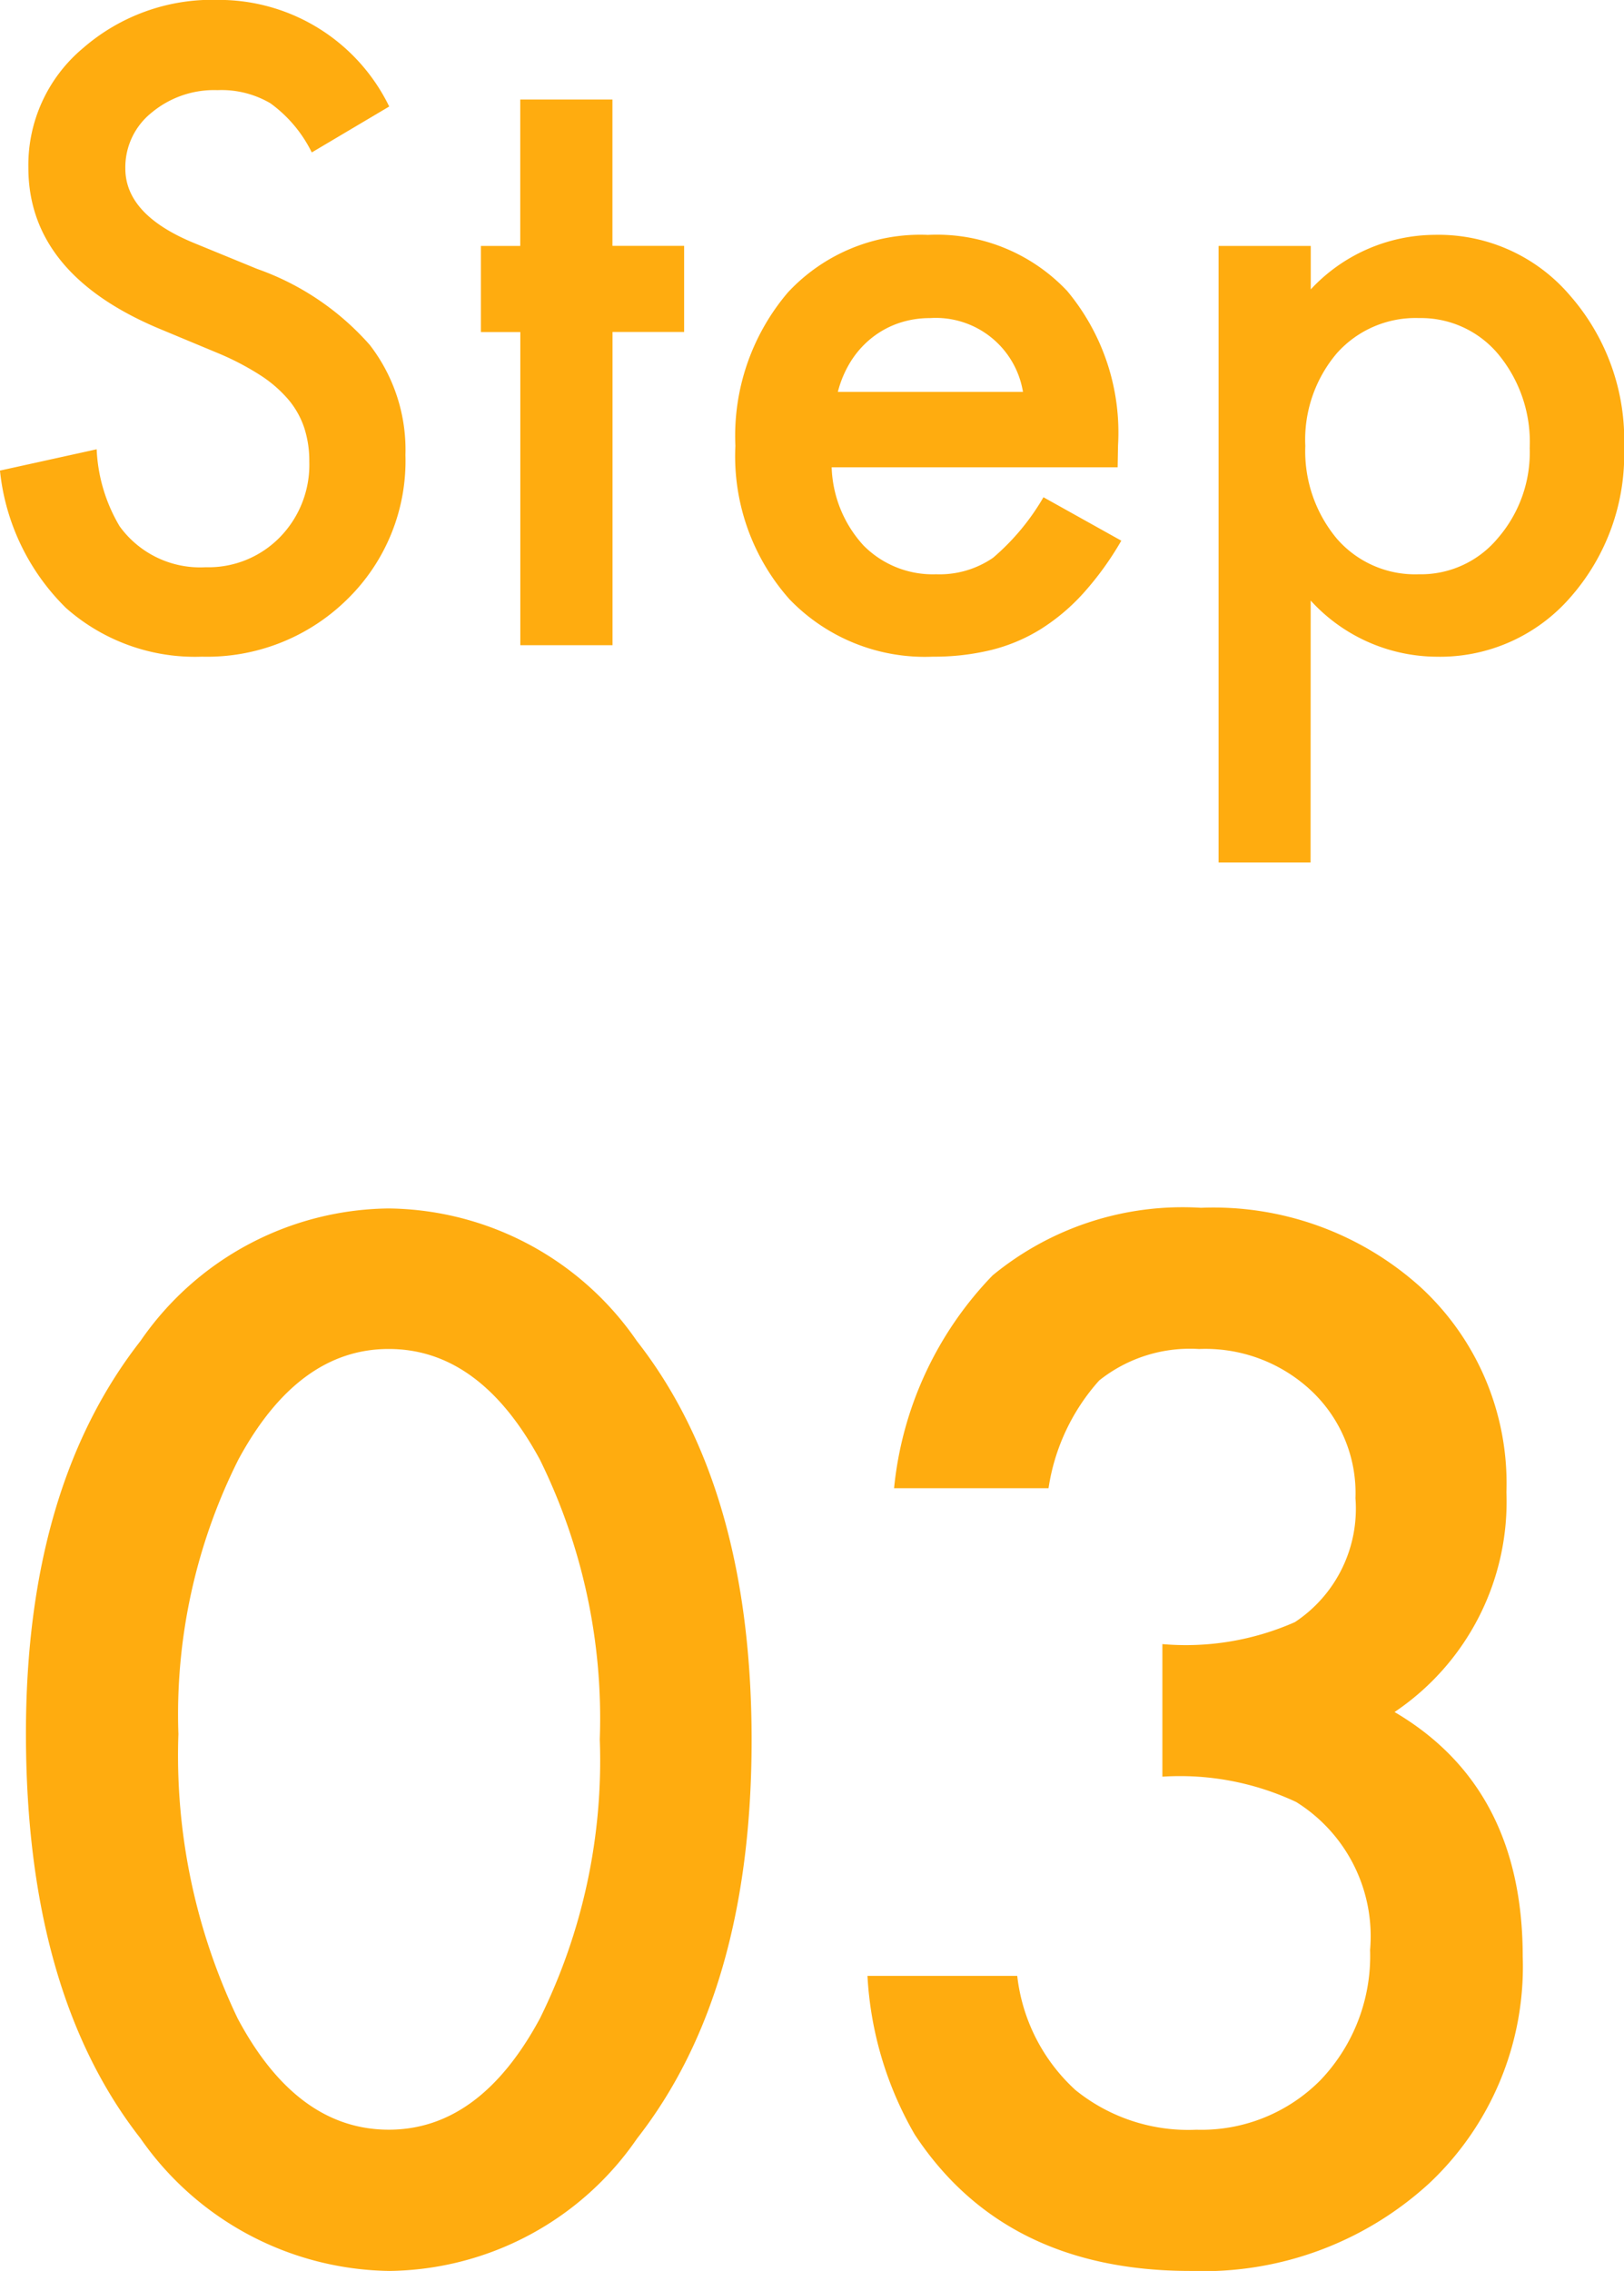 <svg xmlns="http://www.w3.org/2000/svg" width="46.453" height="64.921" viewBox="0 0 46.453 64.921">
  <g id="グループ_48986" data-name="グループ 48986" transform="translate(-367.344 -9593.479)">
    <path id="パス_22031" data-name="パス 22031" d="M-12.023-15.4l-2.215,1.313a3.807,3.807,0,0,0-1.184-1.406,2.761,2.761,0,0,0-1.512-.375,2.792,2.792,0,0,0-1.887.645,2,2,0,0,0-.75,1.594q0,1.324,1.969,2.133l1.8.738a7.7,7.7,0,0,1,3.223,2.174,4.9,4.9,0,0,1,1.02,3.146,5.528,5.528,0,0,1-1.664,4.125A5.712,5.712,0,0,1-17.379.328,5.565,5.565,0,0,1-21.27-1.066a6.421,6.421,0,0,1-1.887-3.926l2.766-.609a4.7,4.7,0,0,0,.656,2.2,2.842,2.842,0,0,0,2.461,1.172,2.856,2.856,0,0,0,2.121-.855,2.96,2.96,0,0,0,.844-2.168,3.042,3.042,0,0,0-.146-.967,2.453,2.453,0,0,0-.457-.809,3.653,3.653,0,0,0-.8-.691,7.733,7.733,0,0,0-1.172-.615l-1.746-.727q-3.715-1.57-3.715-4.594a4.358,4.358,0,0,1,1.559-3.41,5.631,5.631,0,0,1,3.879-1.383A5.416,5.416,0,0,1-12.023-15.4Zm6.387,6.445V0H-8.273V-8.953H-9.4v-2.461h1.125V-15.6h2.637v4.184h2.051v2.461ZM8.813-5.086H.633a3.466,3.466,0,0,0,.914,2.238,2.787,2.787,0,0,0,2.074.82A2.7,2.7,0,0,0,5.25-2.5,6.67,6.67,0,0,0,6.691-4.23L8.918-2.988a8.858,8.858,0,0,1-1.09,1.506A5.8,5.8,0,0,1,6.6-.451,4.934,4.934,0,0,1,5.18.141,6.9,6.9,0,0,1,3.527.328a5.373,5.373,0,0,1-4.1-1.641A6.154,6.154,0,0,1-2.121-5.7a6.323,6.323,0,0,1,1.5-4.383A5.171,5.171,0,0,1,3.387-11.73a5.126,5.126,0,0,1,3.984,1.605A6.315,6.315,0,0,1,8.824-5.707ZM6.105-7.242a2.526,2.526,0,0,0-2.66-2.109,2.732,2.732,0,0,0-.9.146,2.582,2.582,0,0,0-.768.422,2.674,2.674,0,0,0-.592.662,3.077,3.077,0,0,0-.375.879ZM14.332,6.211H11.7V-11.414h2.637v1.242a4.879,4.879,0,0,1,3.539-1.559A4.935,4.935,0,0,1,21.75-10,6.263,6.263,0,0,1,23.3-5.648a6.167,6.167,0,0,1-1.535,4.277,4.941,4.941,0,0,1-3.844,1.7,4.912,4.912,0,0,1-3.586-1.605ZM20.6-5.637a3.942,3.942,0,0,0-.891-2.672,2.879,2.879,0,0,0-2.273-1.043,3.013,3.013,0,0,0-2.355,1.008,3.821,3.821,0,0,0-.9,2.648,3.9,3.9,0,0,0,.9,2.648,2.961,2.961,0,0,0,2.344,1.02,2.858,2.858,0,0,0,2.262-1.031A3.744,3.744,0,0,0,20.6-5.637Z" transform="translate(390.5 9611.924)" fill="#ffac0f"/>
    <path id="パス_22032" data-name="パス 22032" d="M-22.414-14.892q0-7.027,3.275-11.216a8.731,8.731,0,0,1,7.1-3.79,8.731,8.731,0,0,1,7.1,3.79Q-1.657-21.918-1.657-14.7q0,7.2-3.275,11.388A8.715,8.715,0,0,1-12.016.476a8.816,8.816,0,0,1-7.122-3.79Q-22.414-7.5-22.414-14.892Zm4.361.019a17.422,17.422,0,0,0,1.695,8.131q1.695,3.18,4.323,3.18,2.609,0,4.323-3.18A16.614,16.614,0,0,0-6-14.72a16.729,16.729,0,0,0-1.714-8q-1.714-3.161-4.323-3.161-2.59,0-4.3,3.161A16.232,16.232,0,0,0-18.053-14.873Zm28.146,1.219v-3.79a7.727,7.727,0,0,0,3.79-.628,3.887,3.887,0,0,0,1.733-3.542,4.015,4.015,0,0,0-1.257-3.066,4.43,4.43,0,0,0-3.218-1.2,4.164,4.164,0,0,0-2.856.9A5.93,5.93,0,0,0,6.836-21.9H2.418a10.187,10.187,0,0,1,2.818-6.084,8.558,8.558,0,0,1,5.96-1.933,8.845,8.845,0,0,1,6.3,2.285,7.621,7.621,0,0,1,2.438,5.846,7.245,7.245,0,0,1-3.2,6.284Q20.4-13.349,20.4-8.512a8.5,8.5,0,0,1-2.666,6.475A9.564,9.564,0,0,1,10.893.476q-5.313,0-7.884-3.9A10.132,10.132,0,0,1,1.657-7.96H5.941A5.21,5.21,0,0,0,7.608-4.694a5.129,5.129,0,0,0,3.456,1.133,4.793,4.793,0,0,0,3.561-1.428A5.142,5.142,0,0,0,16.034-8.7,4.522,4.522,0,0,0,13.92-12.93,7.826,7.826,0,0,0,10.093-13.654Z" transform="translate(390.5 9657.924)" fill="#ffac0f"/>
  </g>
</svg>

